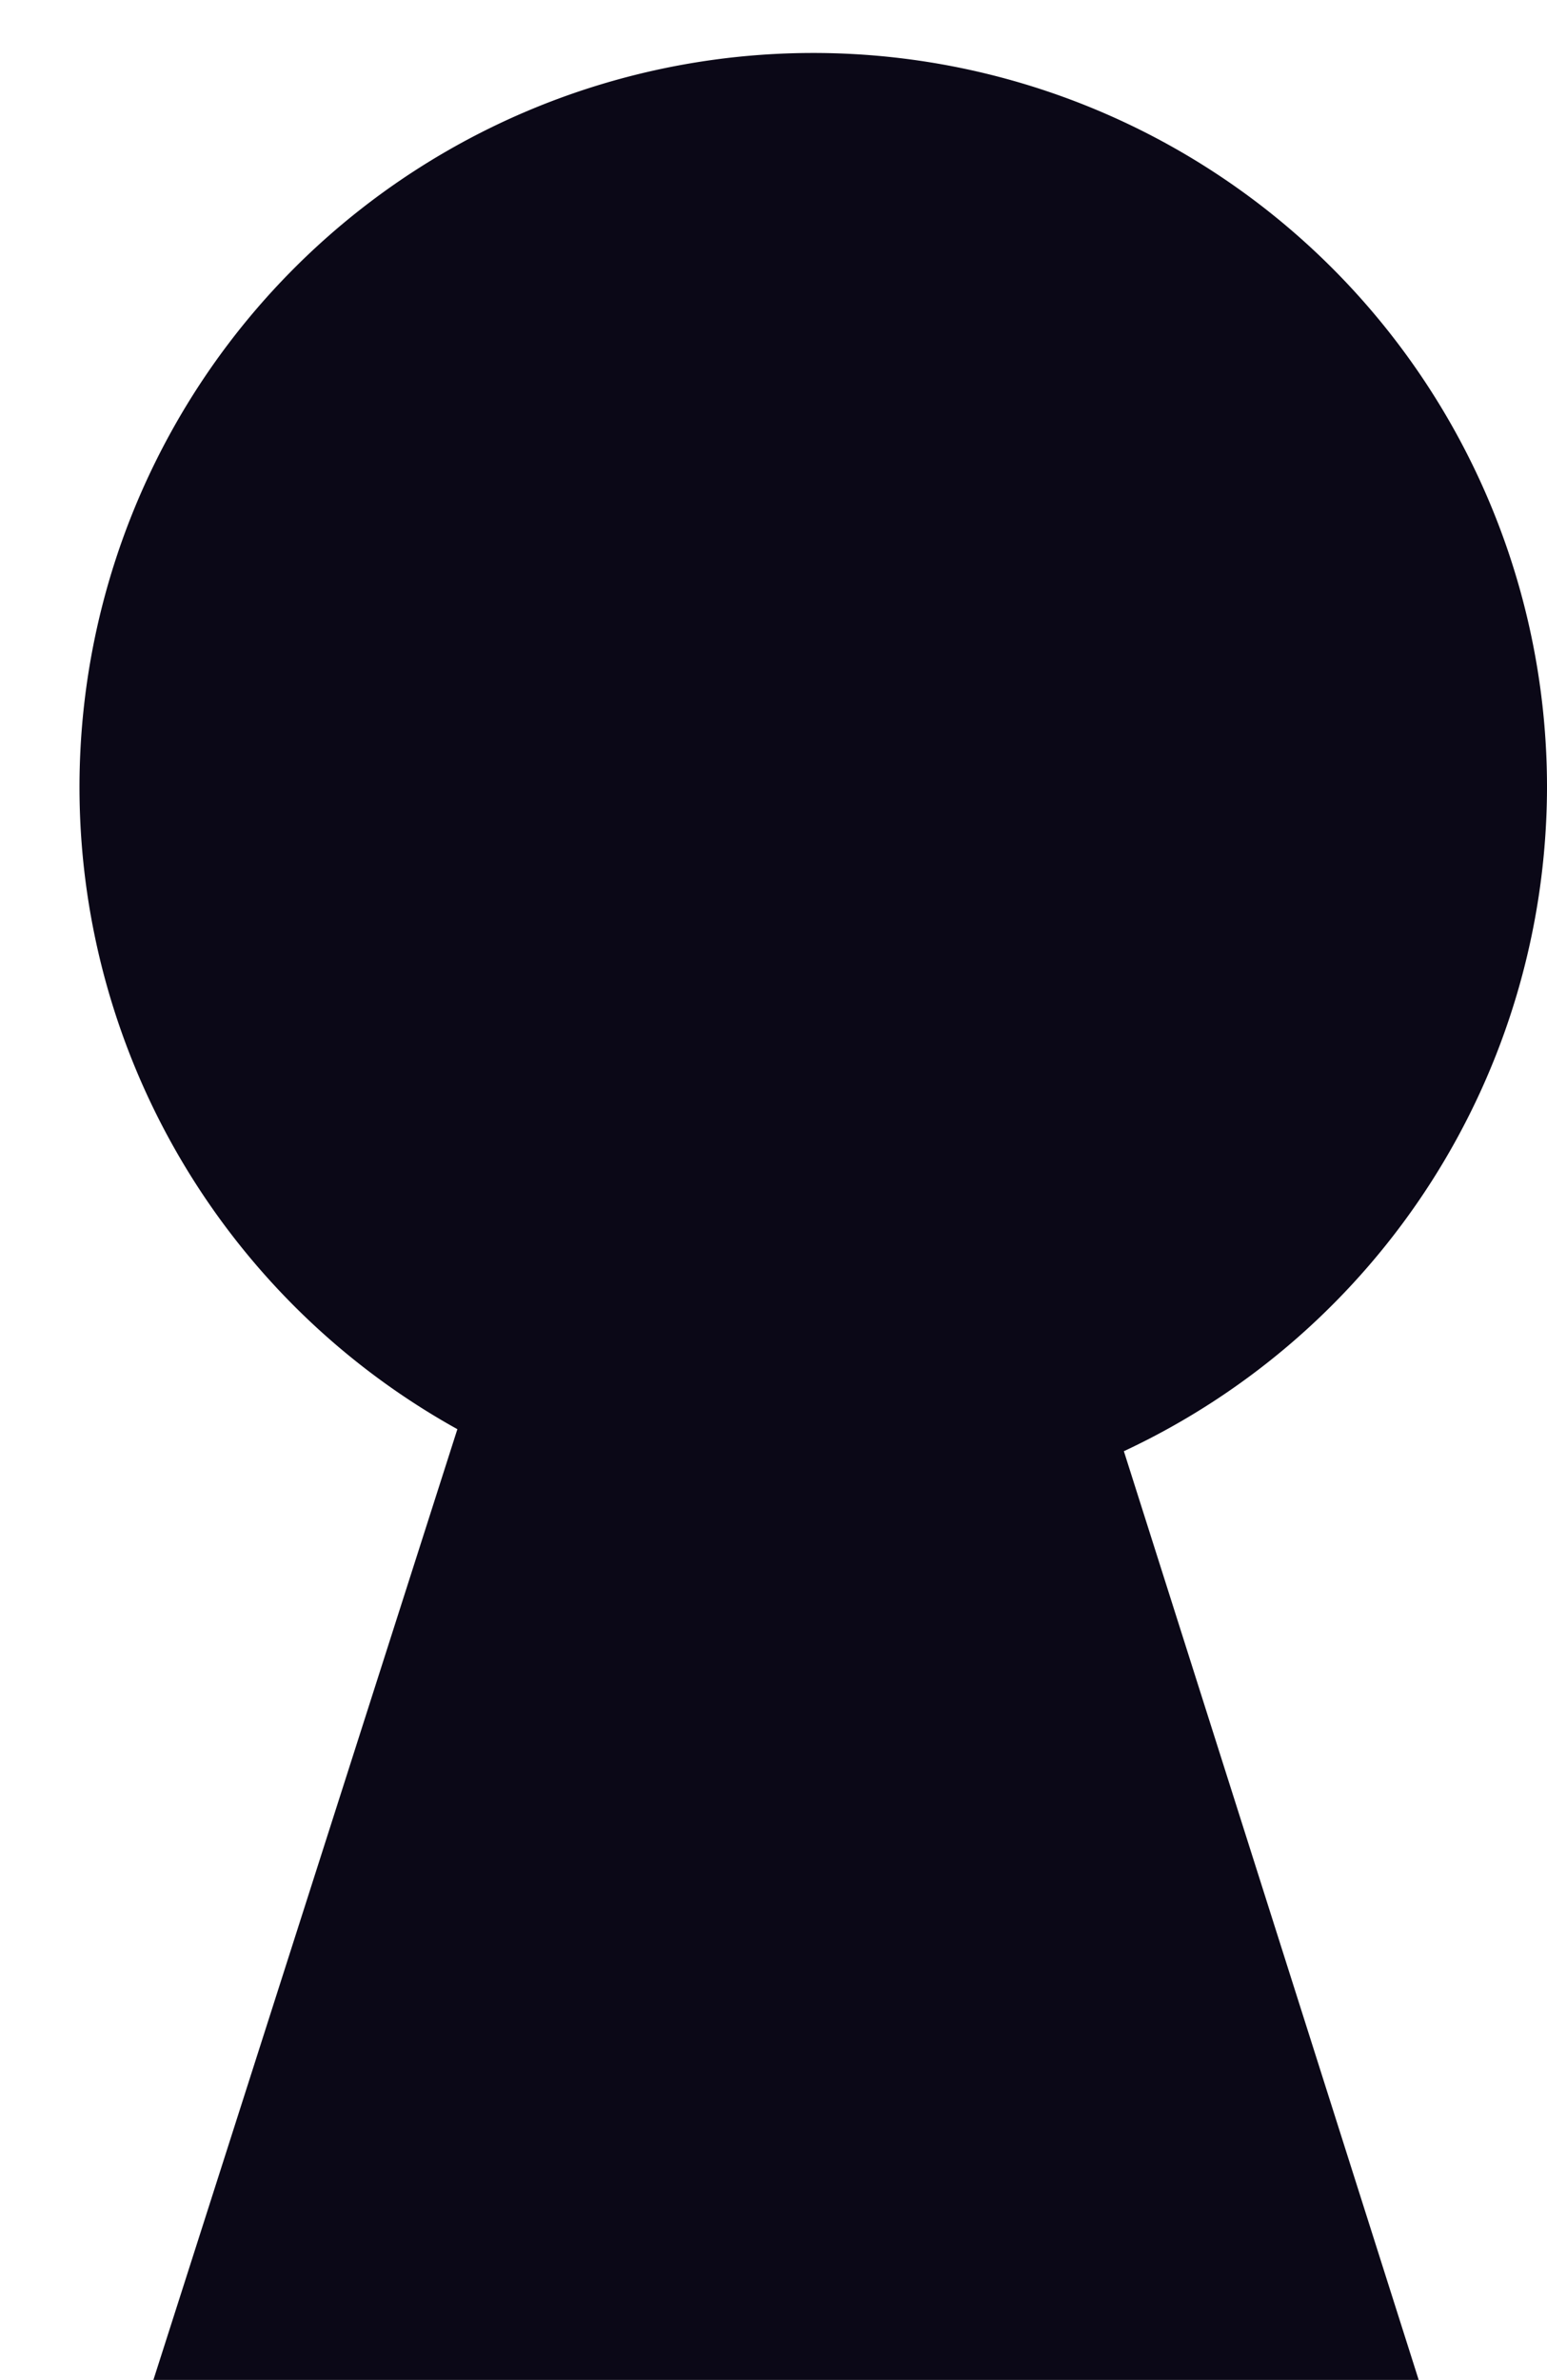<?xml version="1.0" encoding="UTF-8" standalone="no"?><svg xmlns="http://www.w3.org/2000/svg" xmlns:xlink="http://www.w3.org/1999/xlink" fill="#000000" height="38.9" preserveAspectRatio="xMidYMid meet" version="1" viewBox="-1.3 -0.9 25.3 38.9" width="25.3" zoomAndPan="magnify"><g data-name="Layer 2"><g data-name="Layer 1" id="change1_1"><path d="M24,12A12,12,0,1,0,6.18,22.46l-5,15.63H21.93L17.08,22.82A12,12,0,0,0,24,12Z" fill="#0b0817"/></g></g></svg>